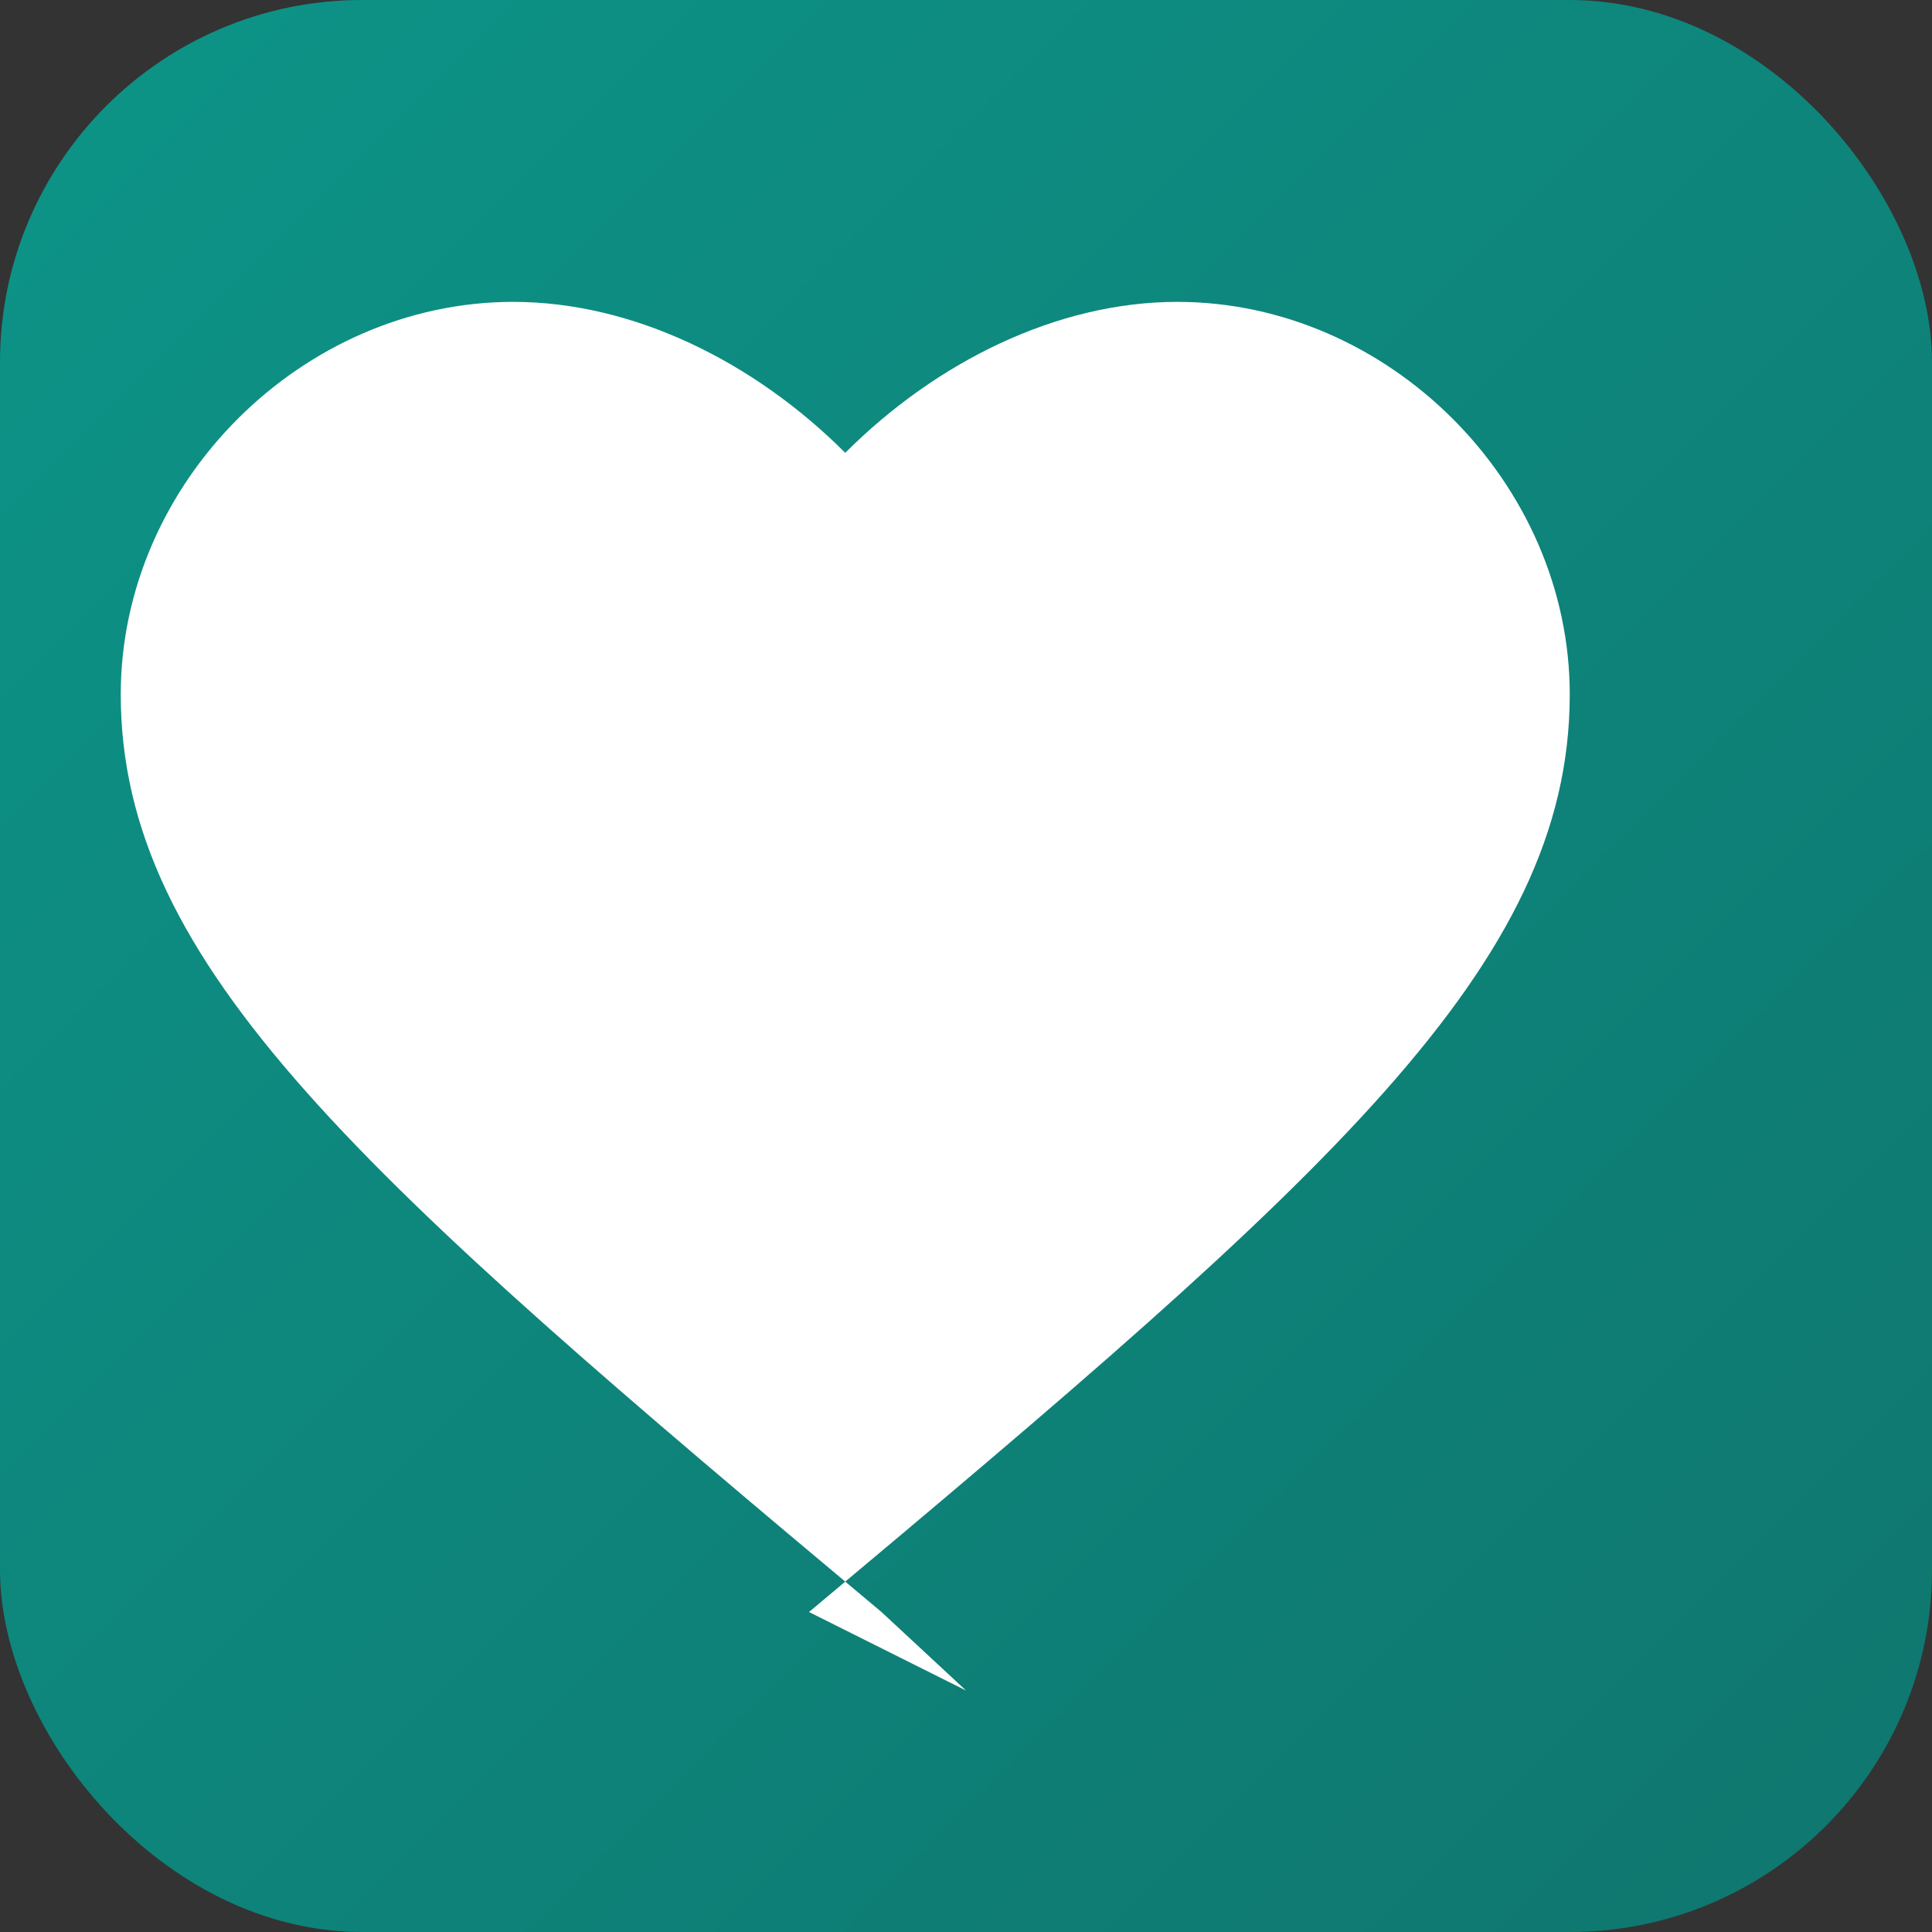 <svg xmlns="http://www.w3.org/2000/svg" viewBox="0 0 32 32" width="32" height="32">
  <rect x="0" y="0" width="32" height="32" fill="#333333" stroke="none"/>
  <defs>
    <linearGradient id="bgGrad" x1="0%" y1="0%" x2="100%" y2="100%">
      <stop offset="0%" style="stop-color:#0d9488"/>
      <stop offset="100%" style="stop-color:#0f766e"/>
    </linearGradient>
  </defs>
  <rect width="32" height="32" rx="6" fill="url(#bgGrad)"/>
  <g transform="translate(0, 0)">
    
            <path d="M16 28l-1.4-1.3C6 19.5 2 16 2 11.5 2 8 5 5 8.5 5c2 0 4 1 5.5 2.5C15.5 6 17.5 5 19.5 5 23 5 26 8 26 11.5c0 4.5-4 8-12.6 15.2L16 28z" fill="#ffffff"/>
        
  </g>
</svg>